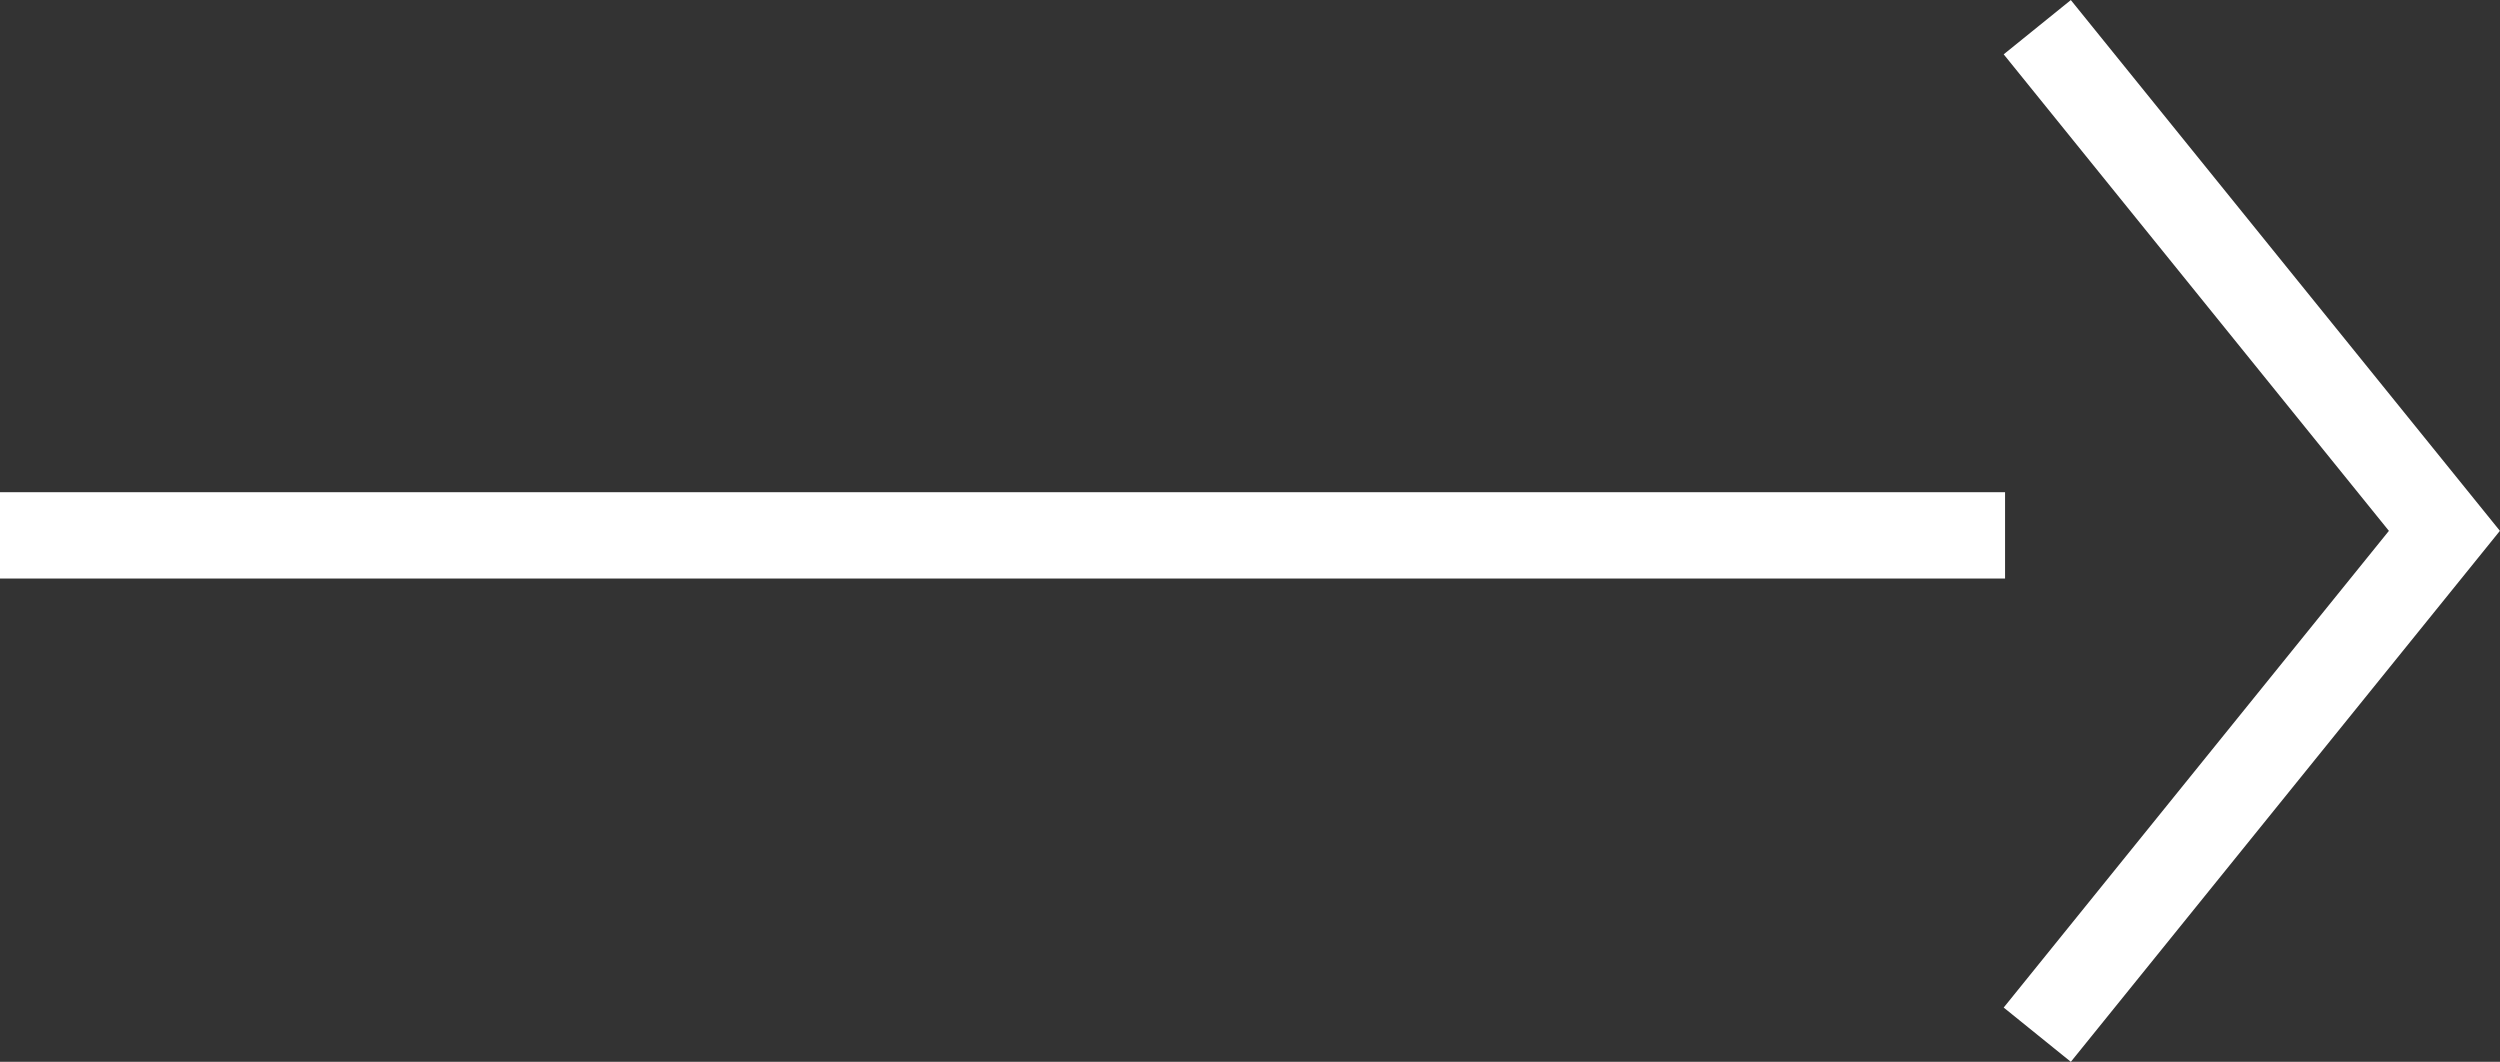 <svg height="12.299" viewBox="0 0 28.958 12.299" width="28.958" xmlns="http://www.w3.org/2000/svg"><rect x="0" y="0" width="28.958" height="12.299" fill="#333333" stroke="none"/><g fill="none" stroke="#fff"><path d="m13201.25 745.75 5.836 4.716 5.834-4.716" transform="matrix(0 -1 1 0 -722.152 13213.235)"/><path d="m13207 715.625v23.225" transform="matrix(0 -1 1 0 -715.625 13213.201)"/></g></svg>